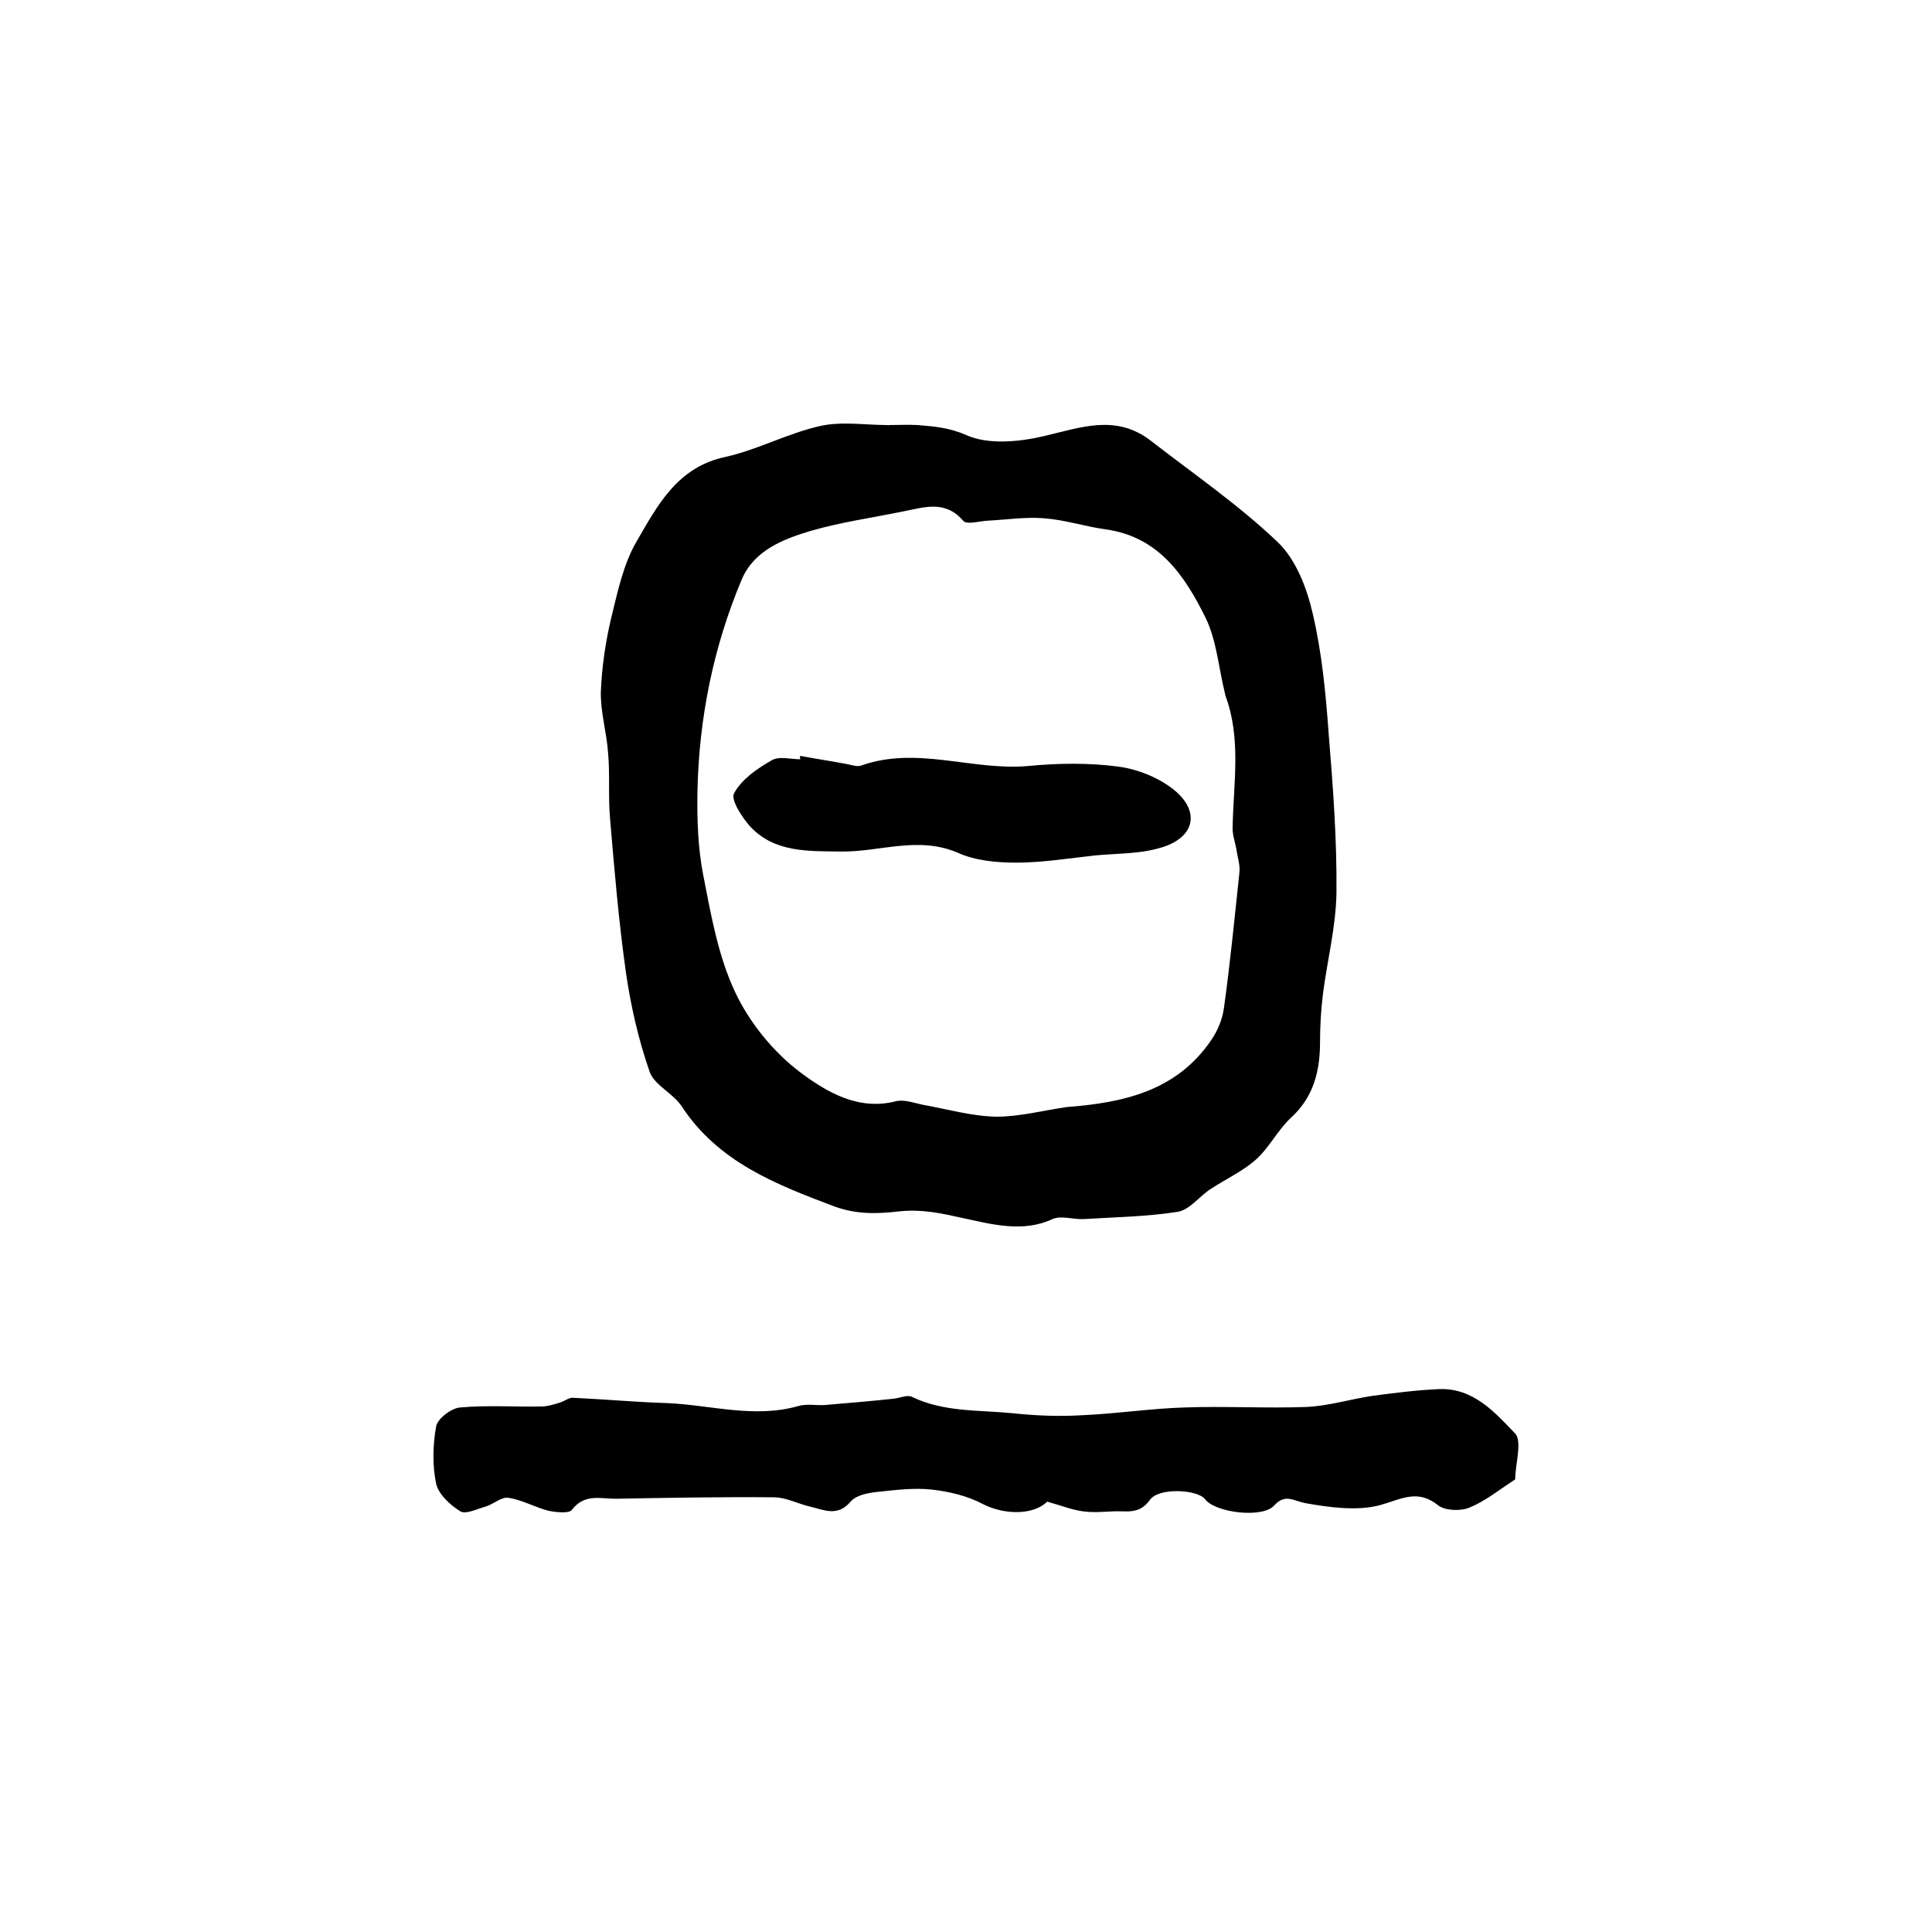 <?xml version="1.0" encoding="utf-8"?>
<!-- Generator: Adobe Illustrator 22.0.0, SVG Export Plug-In . SVG Version: 6.00 Build 0)  -->
<svg version="1.1" id="图层_1" xmlns="http://www.w3.org/2000/svg" xmlns:xlink="http://www.w3.org/1999/xlink" x="0px" y="0px"
	 viewBox="0 0 400 400" style="enable-background:new 0 0 400 400;" xml:space="preserve">
<style type="text/css">
	.st0{fill:#FFFFFF;}
</style>
<g>
	
	<path d="M184,88c2,0,4-0.1,6,0c3.4,0.3,6.5,0.5,10.1,2.1c4.5,2,10.9,1.4,16,0.2c7.7-1.8,14.9-4.6,22.1,0.9
		c8.9,6.9,18.2,13.3,26.3,21c3.8,3.6,6.1,9.6,7.3,14.9c1.9,8.1,2.7,16.6,3.3,25c0.9,10.9,1.7,21.8,1.6,32.7c-0.1,7-1.9,14-2.8,21
		c-0.4,3.3-0.6,6.6-0.6,9.9c0,6-1.3,11.4-6,15.7c-2.8,2.6-4.5,6.2-7.3,8.7c-2.7,2.4-6.2,4-9.4,6.1c-2.3,1.5-4.3,4.3-6.8,4.7
		c-6.4,1-13,1.1-19.5,1.5c-2.1,0.1-4.6-0.8-6.4,0c-6.2,2.9-12.8,1-18.5-0.2c-4.5-1-8.5-1.9-13.2-1.4c-4.4,0.5-8.7,0.7-13.4-1
		c-12.2-4.6-24.1-9.2-31.7-20.8c-1.8-2.7-5.6-4.3-6.6-7.1c-2.3-6.6-3.9-13.6-4.9-20.5c-1.5-10.6-2.4-21.3-3.3-32
		c-0.4-4.5,0-9-0.4-13.5c-0.3-4.3-1.6-8.5-1.5-12.7c0.2-5.2,1-10.5,2.2-15.5c1.3-5.3,2.5-11,5.2-15.6c4.3-7.4,8.4-15.4,18.4-17.5
		c6.7-1.5,12.9-4.9,19.6-6.4c4.4-1,9.3-0.2,13.9-0.2C184,88.1,184,88,184,88z M220.9,229.2c11.7-0.9,22.7-3.3,29.9-13.9
		c1.3-1.9,2.3-4.3,2.6-6.6c1.3-9.3,2.2-18.6,3.2-28c0.2-1.6-0.4-3.2-0.6-4.8c-0.3-1.6-0.9-3.2-0.8-4.8c0.2-9.1,1.8-18.3-1.5-27.1
		c-0.1-0.2,0-0.3-0.1-0.5c-1.3-5.2-1.7-10.9-4-15.6c-4.3-8.7-9.7-16.8-20.7-18.3c-4.3-0.6-8.5-2-12.8-2.3c-3.8-0.3-7.7,0.3-11.6,0.5
		c-1.8,0.1-4.4,0.9-5.1,0c-3.8-4.4-8.2-2.7-12.5-1.9c-6.3,1.3-12.8,2.2-19,4c-5.7,1.7-11.7,4-14.3,10c-5.9,14-8.9,28.8-9.2,44
		c-0.1,5.8,0.1,11.7,1.2,17.3c1.6,8.2,3.1,16.8,6.6,24.2c3,6.4,8,12.5,13.6,16.7c5.4,4,11.9,7.9,19.7,5.9c1.6-0.4,3.6,0.3,5.4,0.7
		c5.1,0.9,10.2,2.4,15.4,2.5C211.1,231.2,216,229.9,220.9,229.2z"/>
	<path d="M313.7,306.3c-3.4,2.2-6.2,4.5-9.4,5.8c-1.8,0.8-5,0.7-6.5-0.4c-4.3-3.5-7.7-1.3-12-0.1c-4.8,1.3-10.5,0.5-15.6-0.4
		c-2.5-0.5-4.1-2-6.4,0.5c-2.4,2.7-12.2,1.5-14.3-1.3c-1.5-2-9.5-2.5-11.4,0.1c-2.2,3.1-4.8,2.3-7.4,2.4c-2.2,0.1-4.4,0.3-6.5,0
		c-2.3-0.3-4.5-1.2-7.4-2c-2.8,2.8-8.8,2.8-13.3,0.5c-3.2-1.7-7-2.6-10.6-3c-3.8-0.4-7.6,0.1-11.4,0.5c-1.9,0.2-4.3,0.7-5.4,2
		c-2.7,3.2-5.5,1.7-8.5,1c-2.5-0.6-4.9-1.9-7.4-1.9c-10.9-0.1-21.8,0.1-32.7,0.3c-3.2,0-6.5-1.1-9.1,2.3c-0.6,0.8-3.2,0.5-4.8,0.2
		c-2.8-0.7-5.5-2.3-8.4-2.7c-1.4-0.2-3,1.3-4.6,1.8c-1.8,0.5-4.2,1.7-5.3,1c-2.1-1.3-4.5-3.5-5-5.7c-0.8-3.8-0.7-8,0-11.9
		c0.3-1.6,3.2-3.8,5-3.9c5.5-0.5,11.1-0.1,16.7-0.2c1.3,0,2.6-0.4,3.9-0.8c1-0.3,1.9-1.1,2.8-1c6.5,0.3,13,0.9,19.5,1.1
		c9,0.4,18,3.2,27.1,0.6c1.7-0.5,3.6-0.1,5.4-0.2c4.7-0.4,9.5-0.8,14.2-1.3c1.3-0.1,2.9-0.9,3.9-0.4c6.6,3.2,13.9,2.7,20.9,3.4
		c4.8,0.5,9.6,0.7,14.4,0.4c7.1-0.3,14.2-1.4,21.2-1.6c8.3-0.3,16.7,0.2,25.1-0.1c4.6-0.2,9.1-1.6,13.7-2.3
		c4.6-0.6,9.2-1.2,13.8-1.4c7.1-0.3,11.6,4.8,15.8,9.2C315.2,298.4,313.7,303.3,313.7,306.3z"/>
	
	<path d="M165.7,156.5c3.2,0.6,6.5,1.1,9.7,1.7c1,0.2,2.1,0.6,2.9,0.3c11.5-4.1,23,1.1,34.5,0.1c6.2-0.6,12.5-0.7,18.6,0.1
		c4,0.5,8.3,2.2,11.5,4.7c5.8,4.6,4.5,10.2-2.9,12.2c-4.2,1.2-8.8,1.1-13.2,1.5c-5.5,0.6-11,1.5-16.4,1.5c-4,0-8.4-0.4-12-2
		c-8.2-3.6-16.2-0.2-24.2-0.3c-6.7-0.1-13.8,0.3-18.9-5.2c-1.7-1.9-4.1-5.6-3.3-6.9c1.6-2.9,4.8-5.1,7.8-6.8
		c1.5-0.9,3.9-0.2,5.9-0.2C165.6,156.9,165.6,156.7,165.7,156.5z"/>
</g>
</svg>
